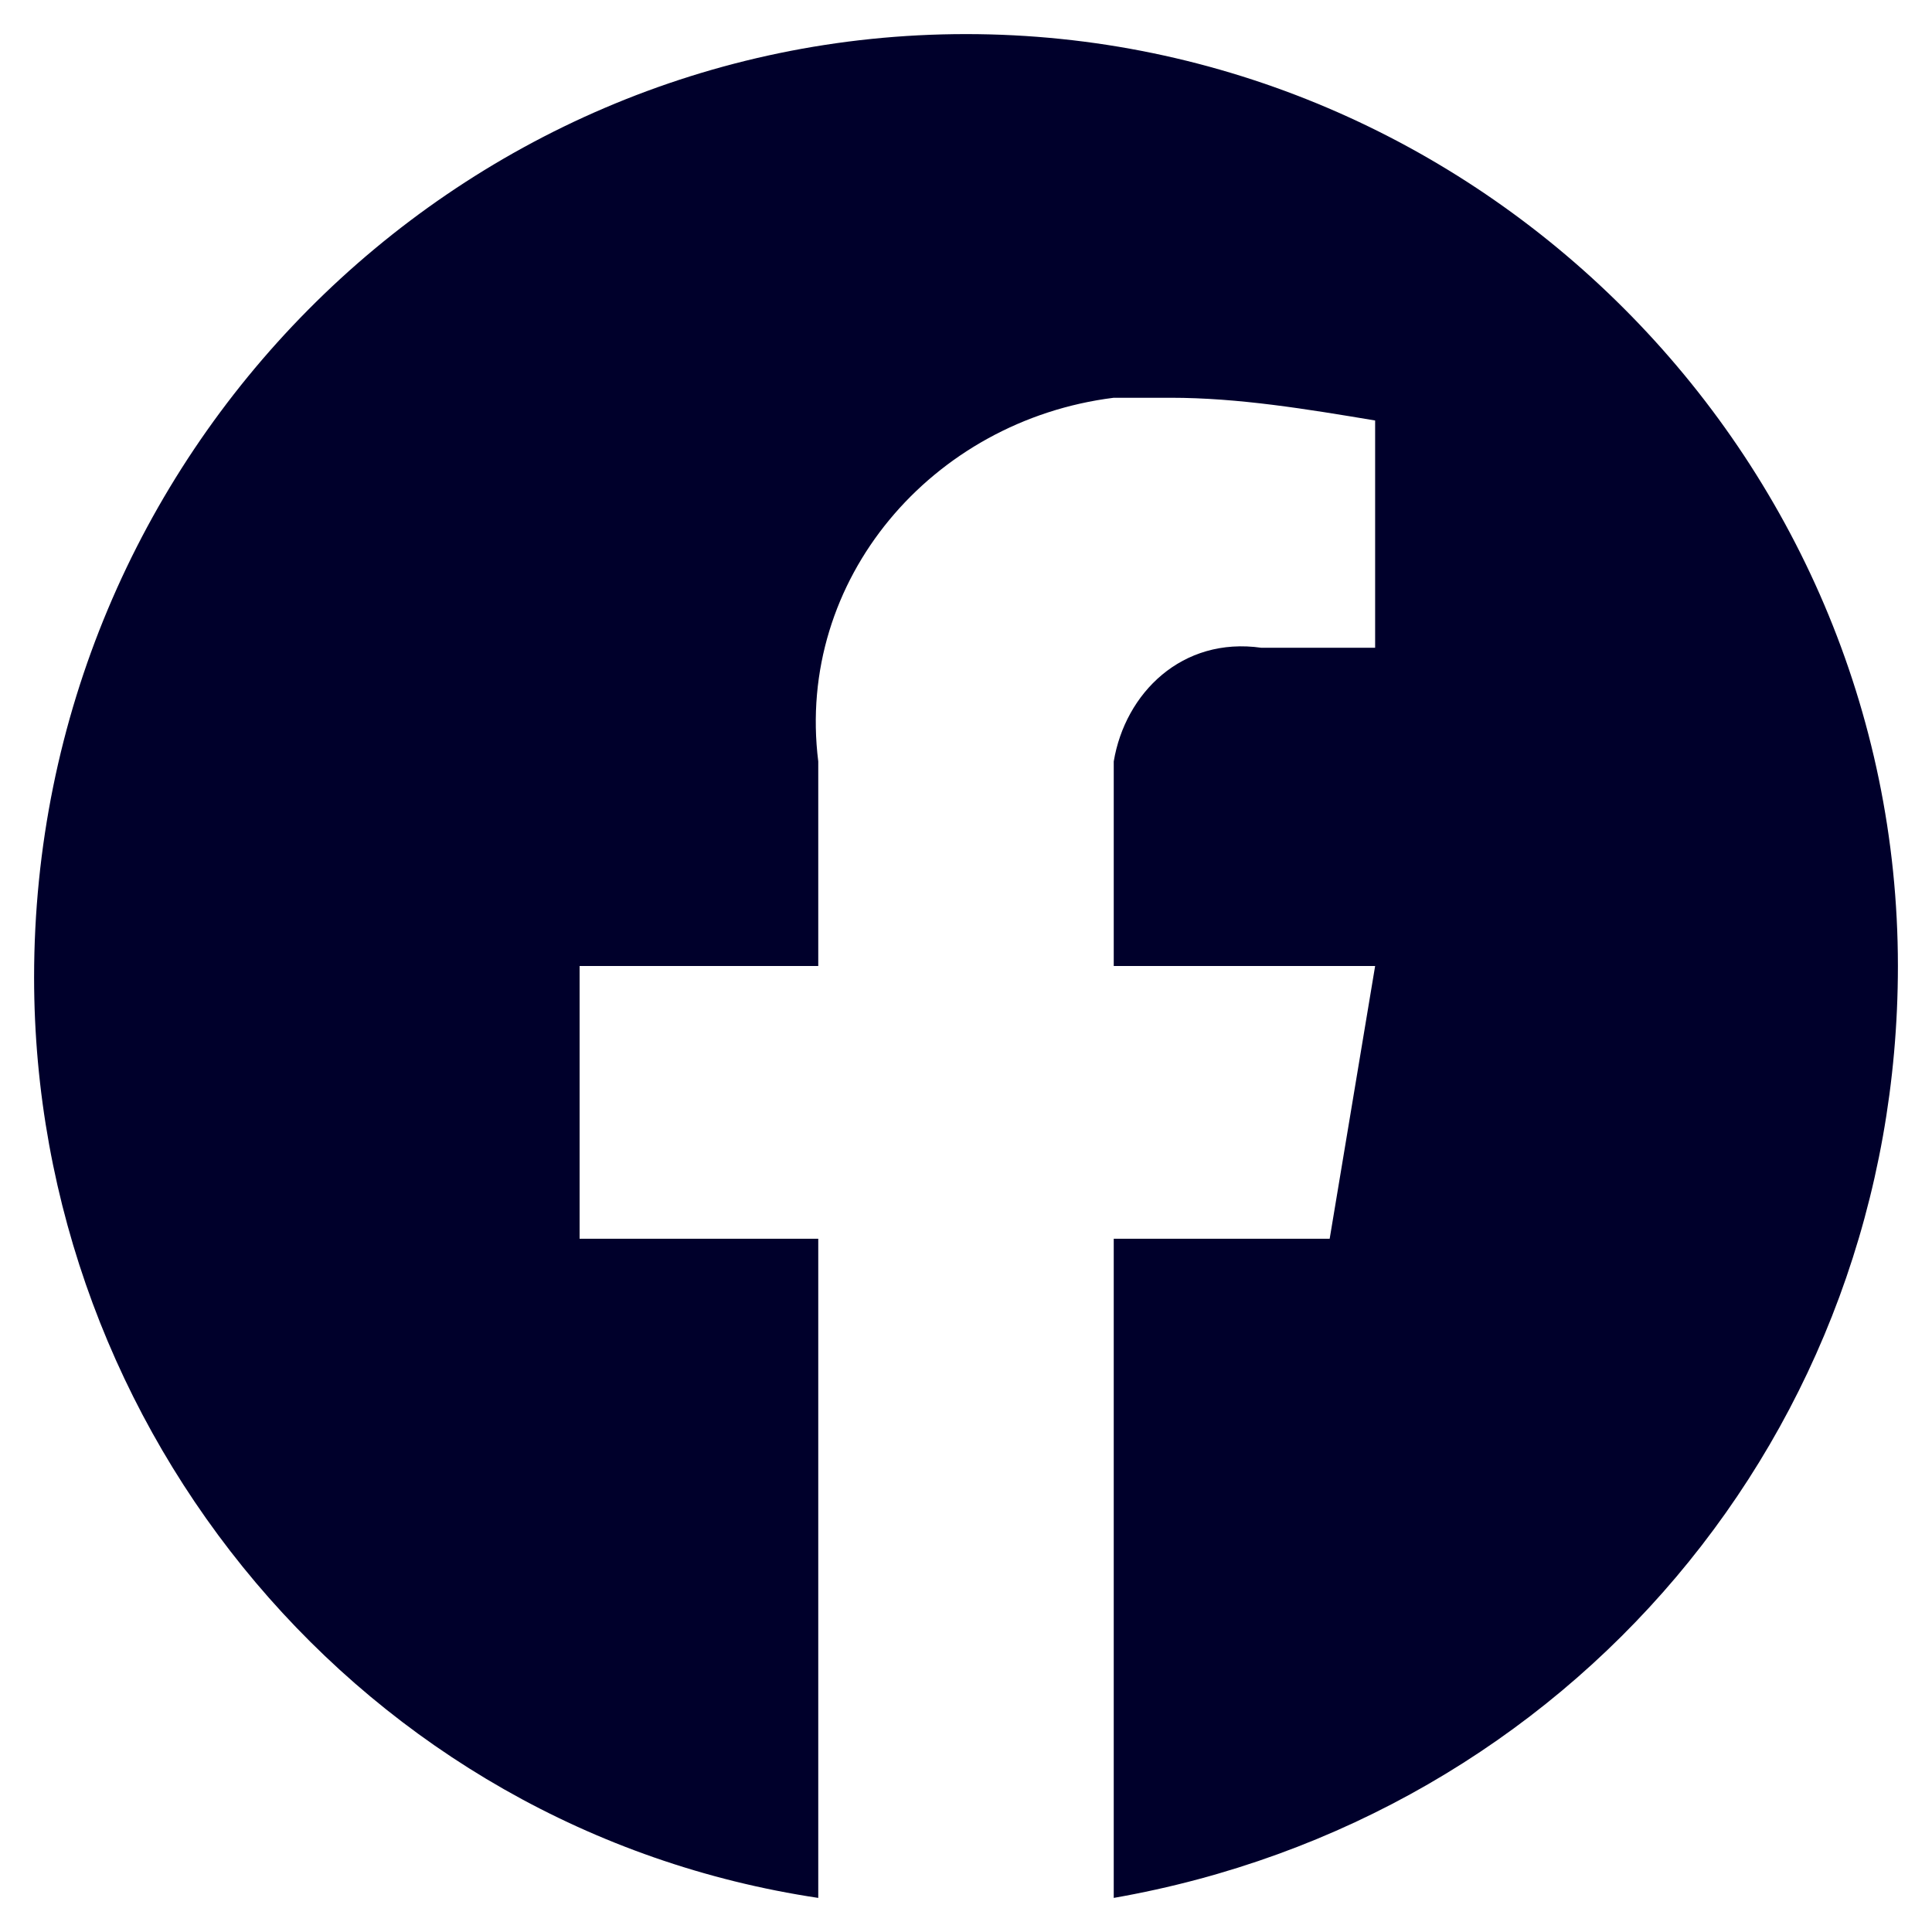 <?xml version="1.0" encoding="utf-8"?>
<!-- Generator: Adobe Illustrator 20.0.0, SVG Export Plug-In . SVG Version: 6.00 Build 0)  -->
<svg version="1.1" id="Layer_1" xmlns="http://www.w3.org/2000/svg" xmlns:xlink="http://www.w3.org/1999/xlink" x="0px" y="0px"
	 viewBox="0 0 17 17" style="enable-background:new 0 0 17 17;" xml:space="preserve">
<style type="text/css">
	.st0{fill:#00002B;}
</style>
<path id="Icon_awesome-facebook" class="st0" d="M16.7,8.5c0-4.5-3.7-8.2-8.2-8.2C4,0.3,0.3,4,0.3,8.6c0,4,2.9,7.5,6.9,8.1v-5.8H5.1
	V8.5h2.1V6.7c-0.2-1.6,1-3,2.6-3.2c0.2,0,0.4,0,0.5,0c0.6,0,1.2,0.1,1.8,0.2v2h-1c-0.7-0.1-1.2,0.4-1.3,1c0,0.1,0,0.2,0,0.3v1.5h2.3
	l-0.4,2.4H9.8v5.8C13.8,16,16.7,12.6,16.7,8.5z"/>
</svg>

